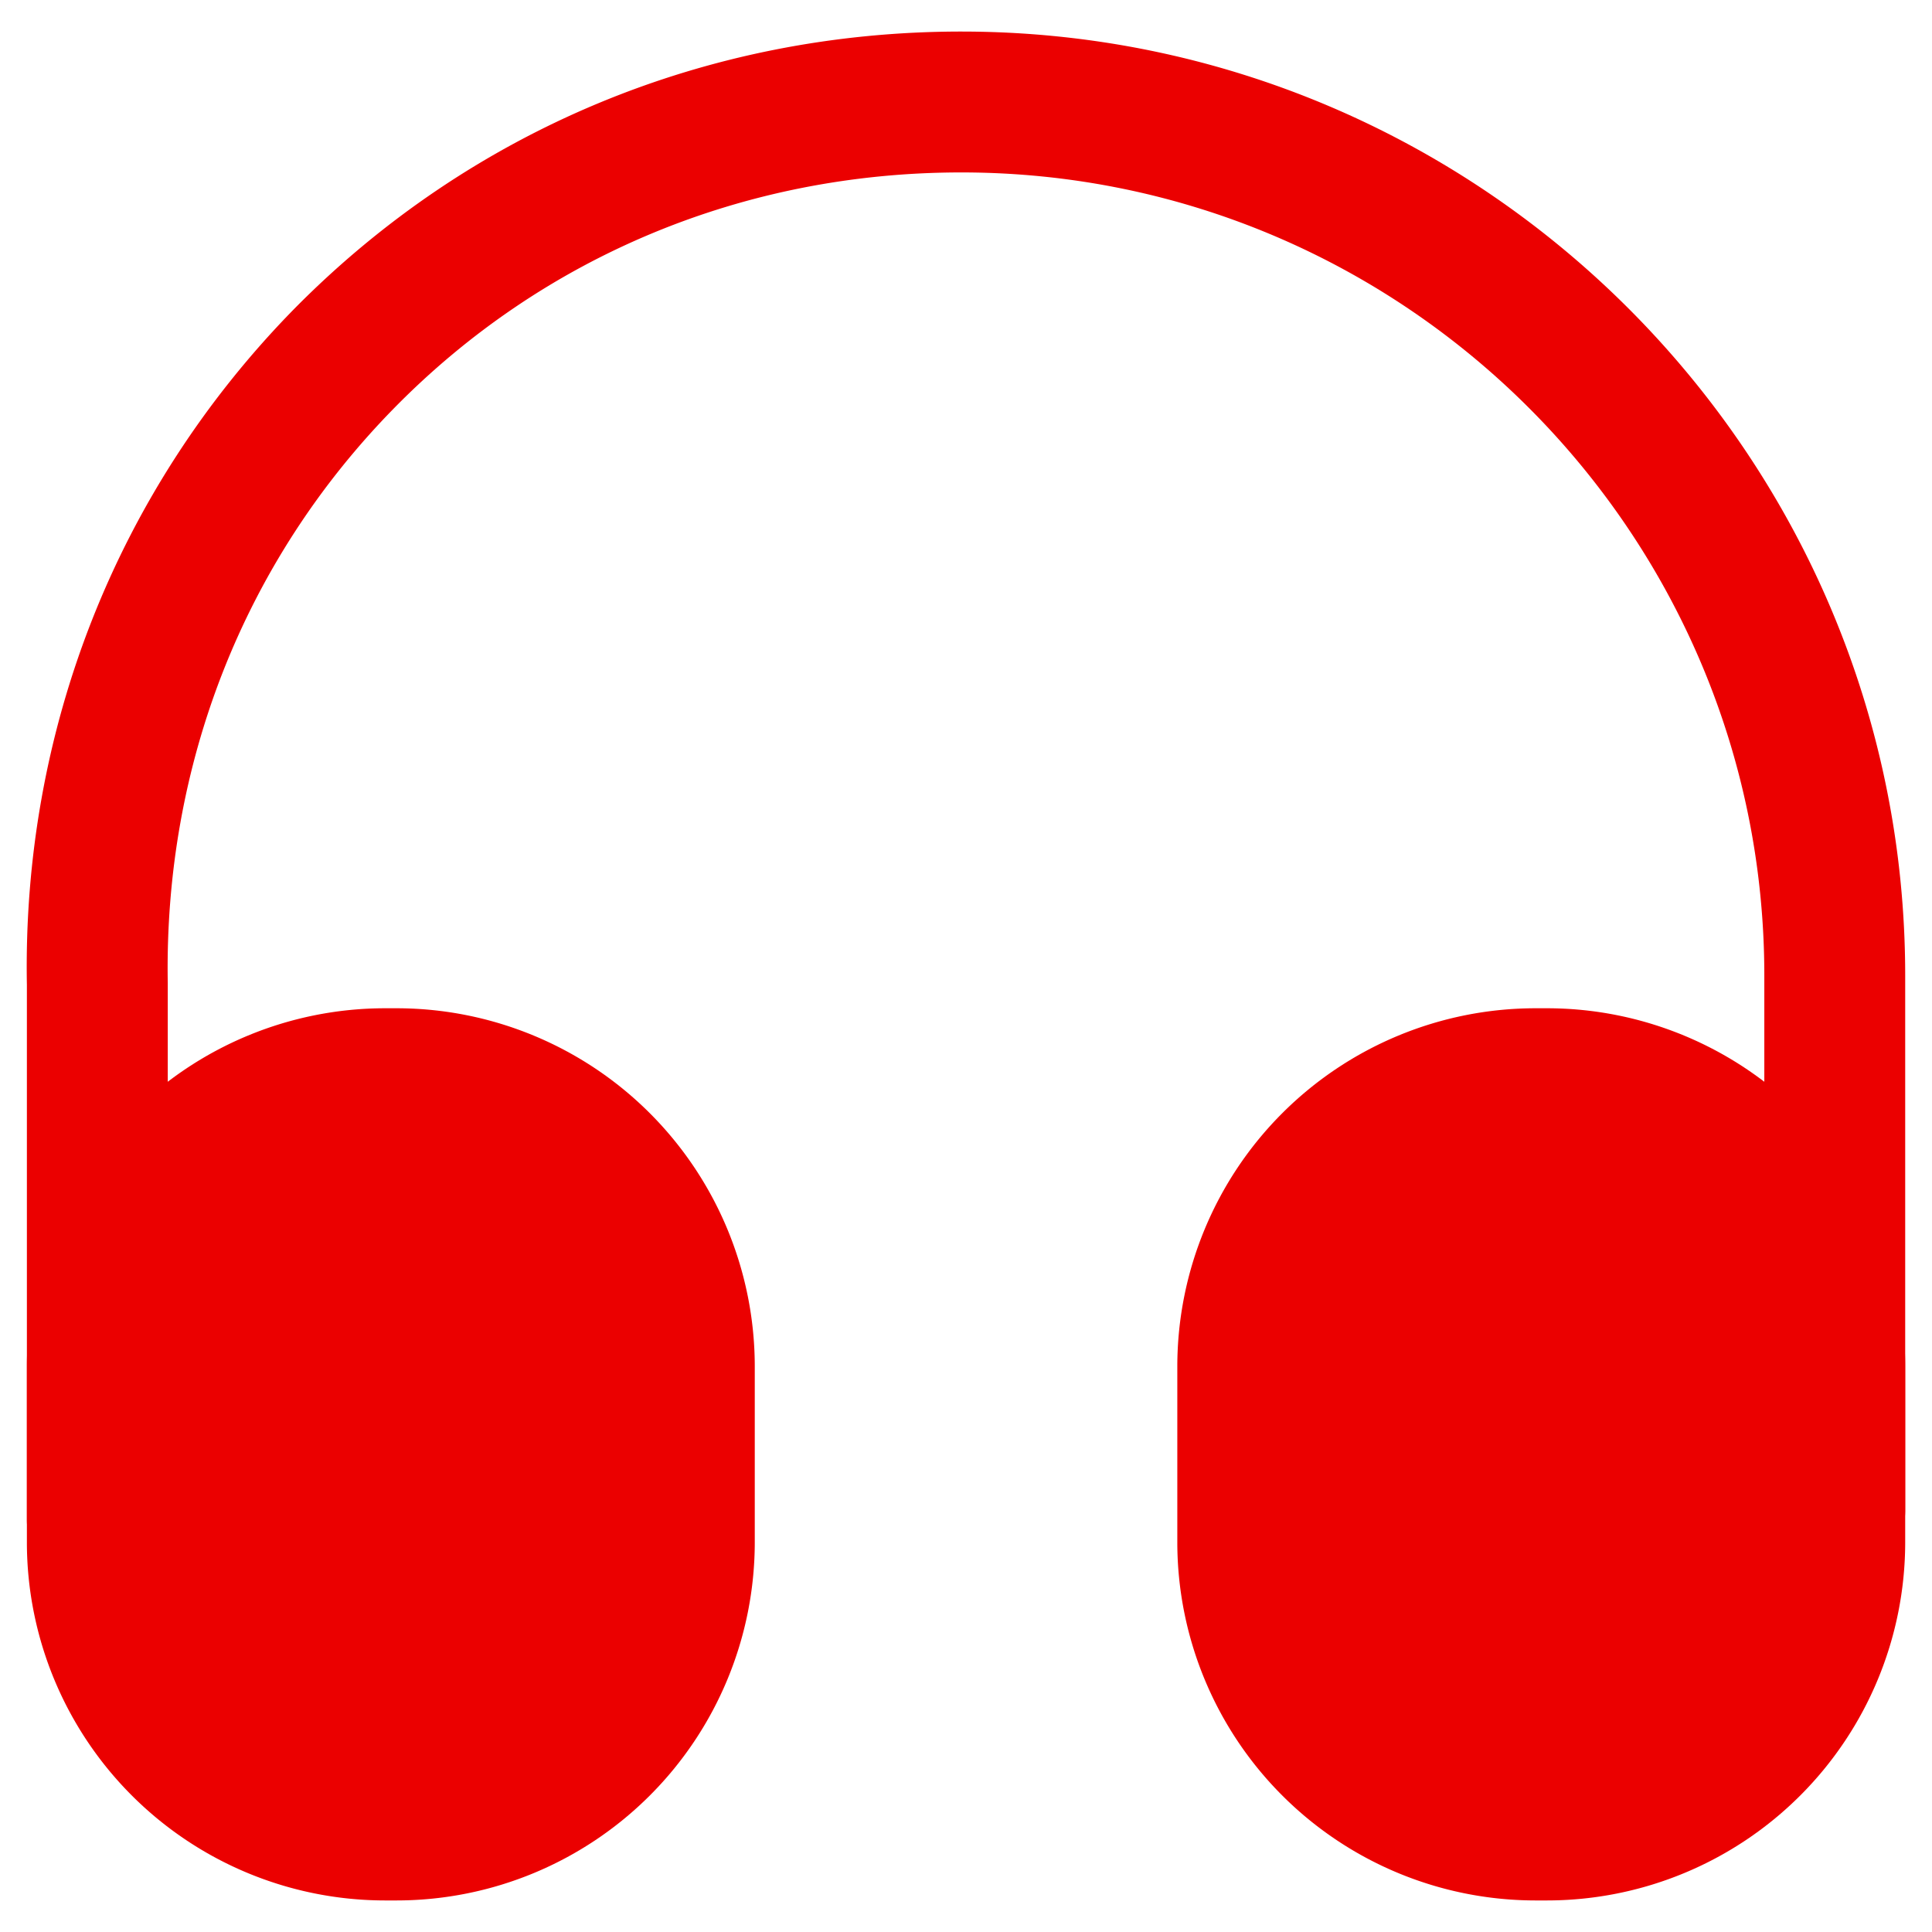 <svg width="24" height="24" fill="none" xmlns="http://www.w3.org/2000/svg"><path d="M1.21 19.758a.881.881 0 0 1-.876-.875v-6.65c-.058-3.161 1.12-6.148 3.313-8.388C5.841 1.617 8.781.392 11.942.392c6.464 0 11.725 5.261 11.725 11.725v6.65a.881.881 0 0 1-.875.875.881.881 0 0 1-.875-.875v-6.65c0-5.495-4.468-9.975-9.975-9.975-2.695 0-5.191 1.038-7.046 2.928-1.867 1.902-2.859 4.433-2.812 7.14v6.662c0 .49-.385.886-.875.886z" fill="#eb0000"/><path d="M4.93 12.525H4.78A4.451 4.451 0 0 0 .334 16.97v2.193a4.451 4.451 0 0 0 4.445 4.445h.152a4.451 4.451 0 0 0 4.445-4.445V16.97a4.451 4.451 0 0 0-4.445-4.445zM19.222 12.525h-.152a4.451 4.451 0 0 0-4.445 4.445v2.193a4.451 4.451 0 0 0 4.445 4.445h.152a4.451 4.451 0 0 0 4.445-4.445V16.97a4.451 4.451 0 0 0-4.445-4.445z" fill="#eb0000"/></svg>